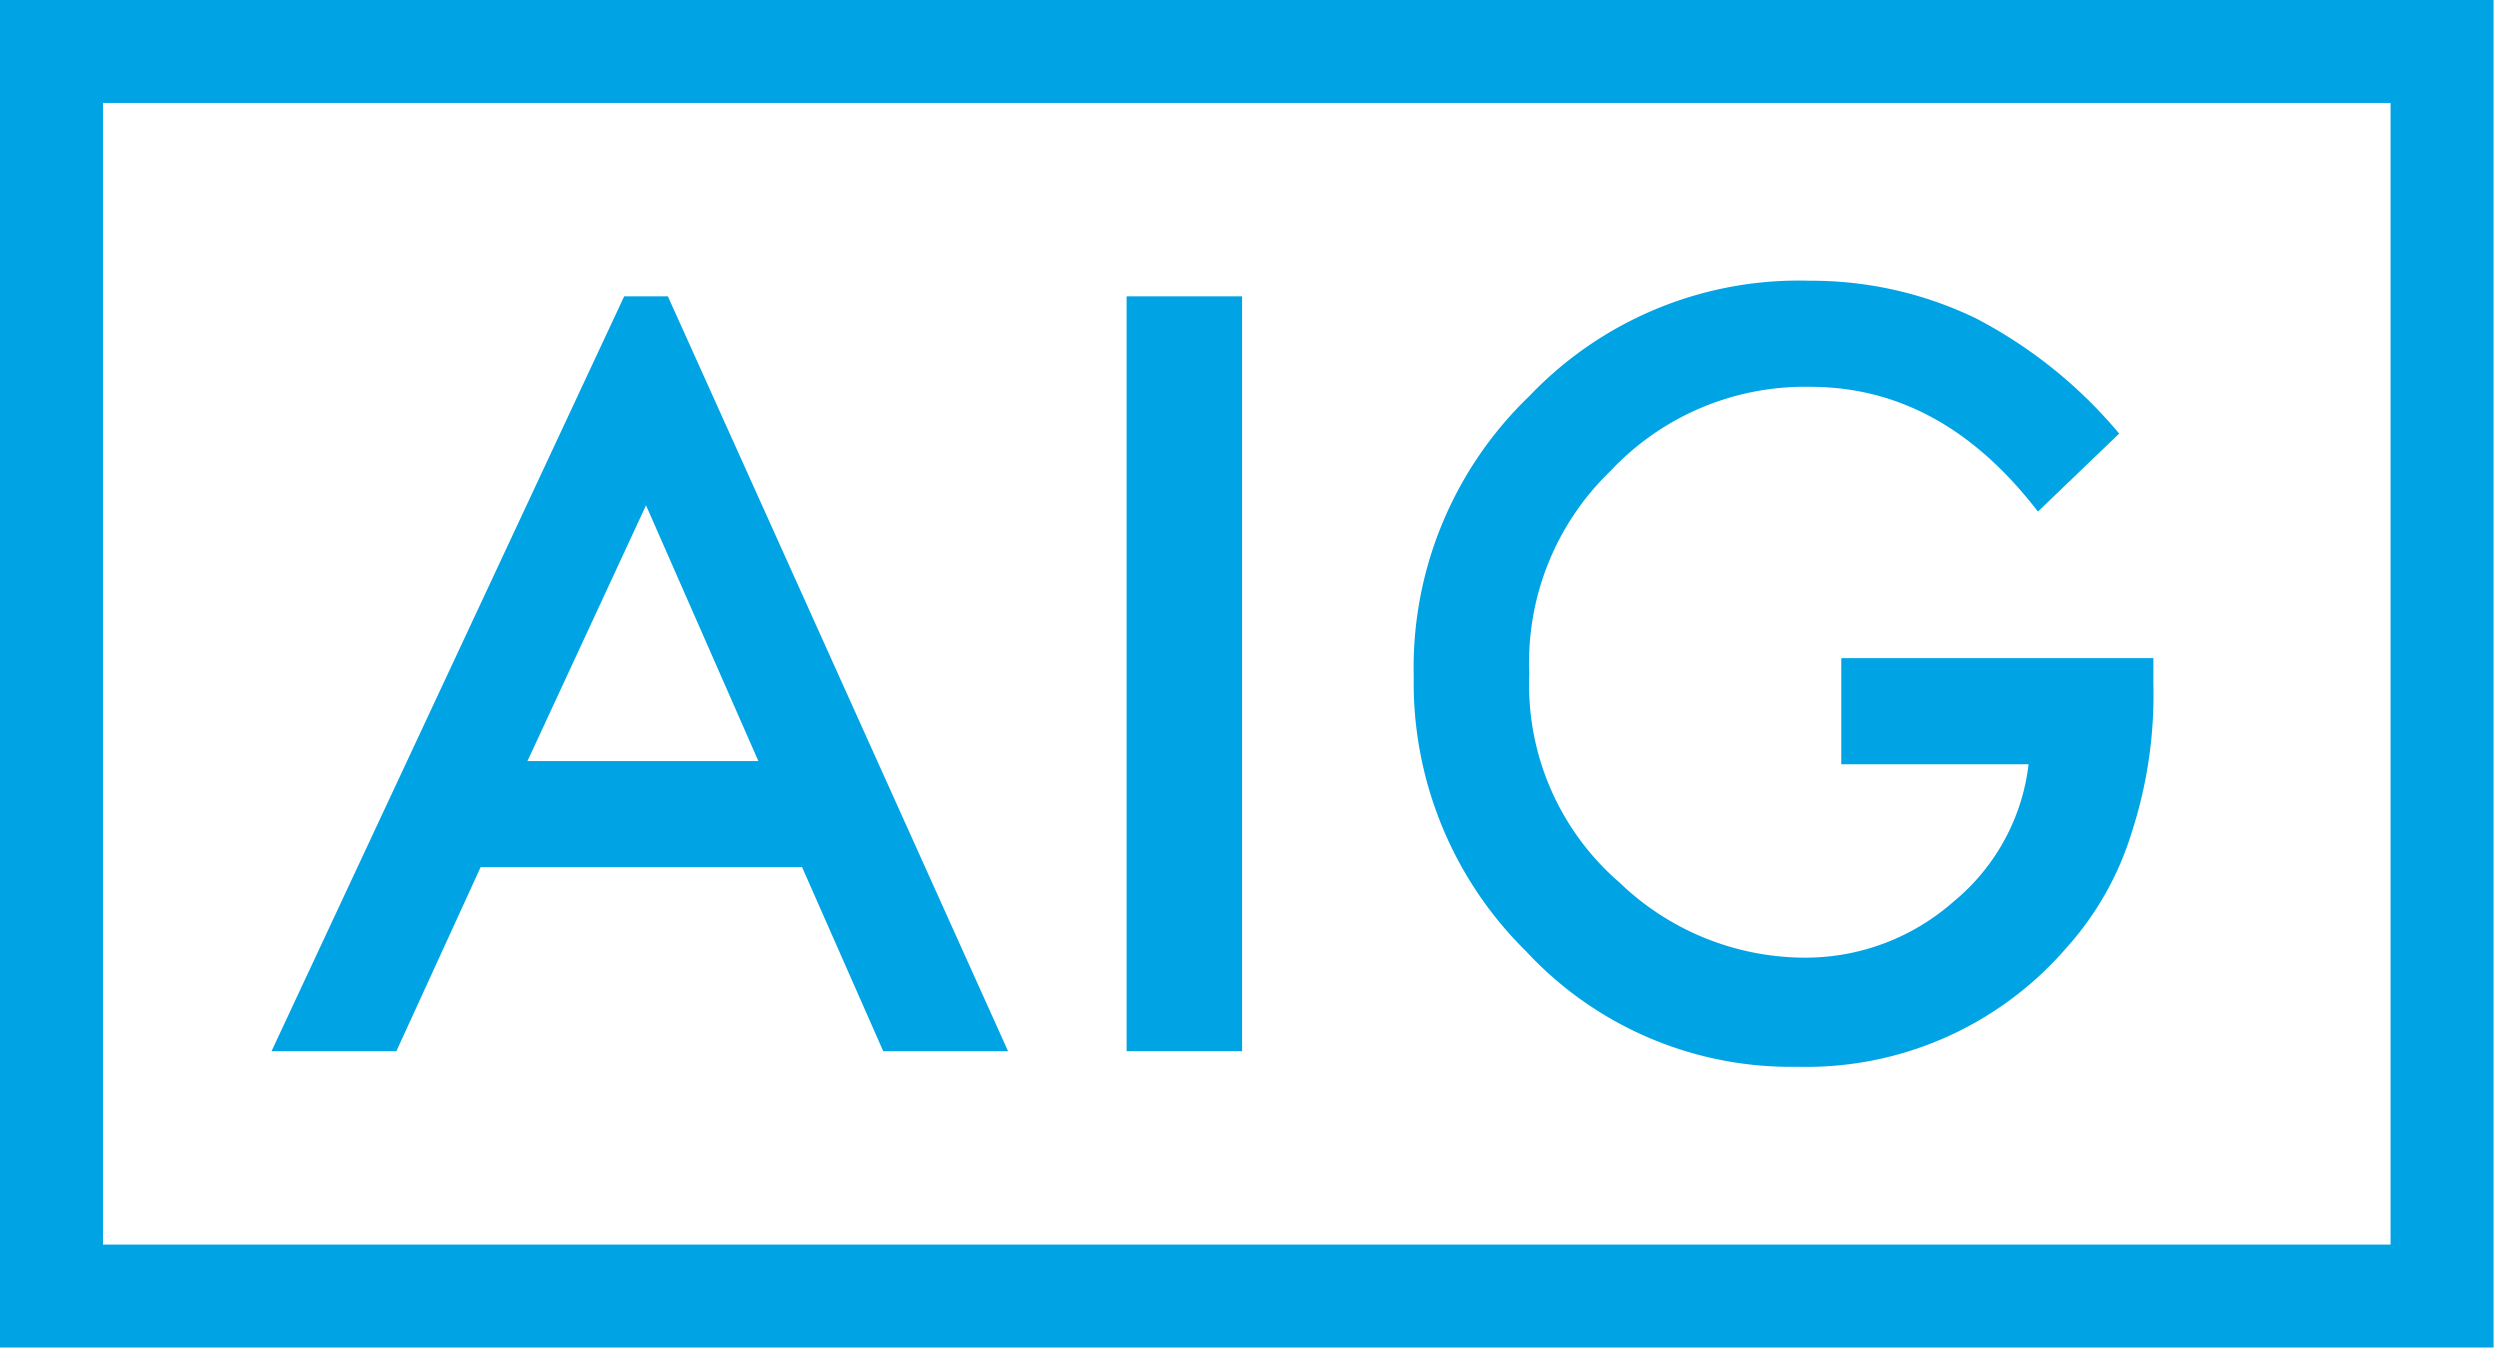 <svg xmlns="http://www.w3.org/2000/svg" width="76.003" height="41.251" viewBox="0 0 76.003 41.251"><defs><style>.cls-1{fill:#00a4e4;}.cls-2{fill:none;}</style></defs><title>logoAig</title><g id="Слой_2" data-name="Слой 2"><g id="Layer_1" data-name="Layer 1"><path class="cls-1" d="M18.976,9.009,8.255,31.957h3.795l2.562-5.595h9.772l2.467,5.595H30.646L20.304,9.009Zm.664,6.353,3.416,7.776H16.035Z"/><rect class="cls-1" x="34.25" y="9.009" width="3.511" height="22.948"/><path class="cls-1" d="M55.977,20.009h9.488v.759a13.533,13.533,0,0,1-.663,4.552A9.312,9.312,0,0,1,62.81,28.828a10.442,10.442,0,0,1-8.159,3.603,10.98,10.98,0,0,1-8.255-3.509,11.452,11.452,0,0,1-3.417-8.345,11.442,11.442,0,0,1,3.513-8.534,11.308,11.308,0,0,1,8.537-3.508A11.479,11.479,0,0,1,60.06,9.673a14.232,14.232,0,0,1,4.365,3.509l-2.469,2.371c-1.896-2.466-4.176-3.793-6.926-3.793a8.099,8.099,0,0,0-6.071,2.56,8.079,8.079,0,0,0-2.466,6.164,7.935,7.935,0,0,0,2.751,6.354,8.141,8.141,0,0,0,5.597,2.276,6.804,6.804,0,0,0,4.553-1.707,6.362,6.362,0,0,0,2.277-4.172H55.977Z"/><path class="cls-1" d="M0,40.966H75.808V0H0ZM3.131,3.13H72.676v34.707H3.131Z"/><rect class="cls-2" y="0" width="76.003" height="41.251"/></g></g></svg>
